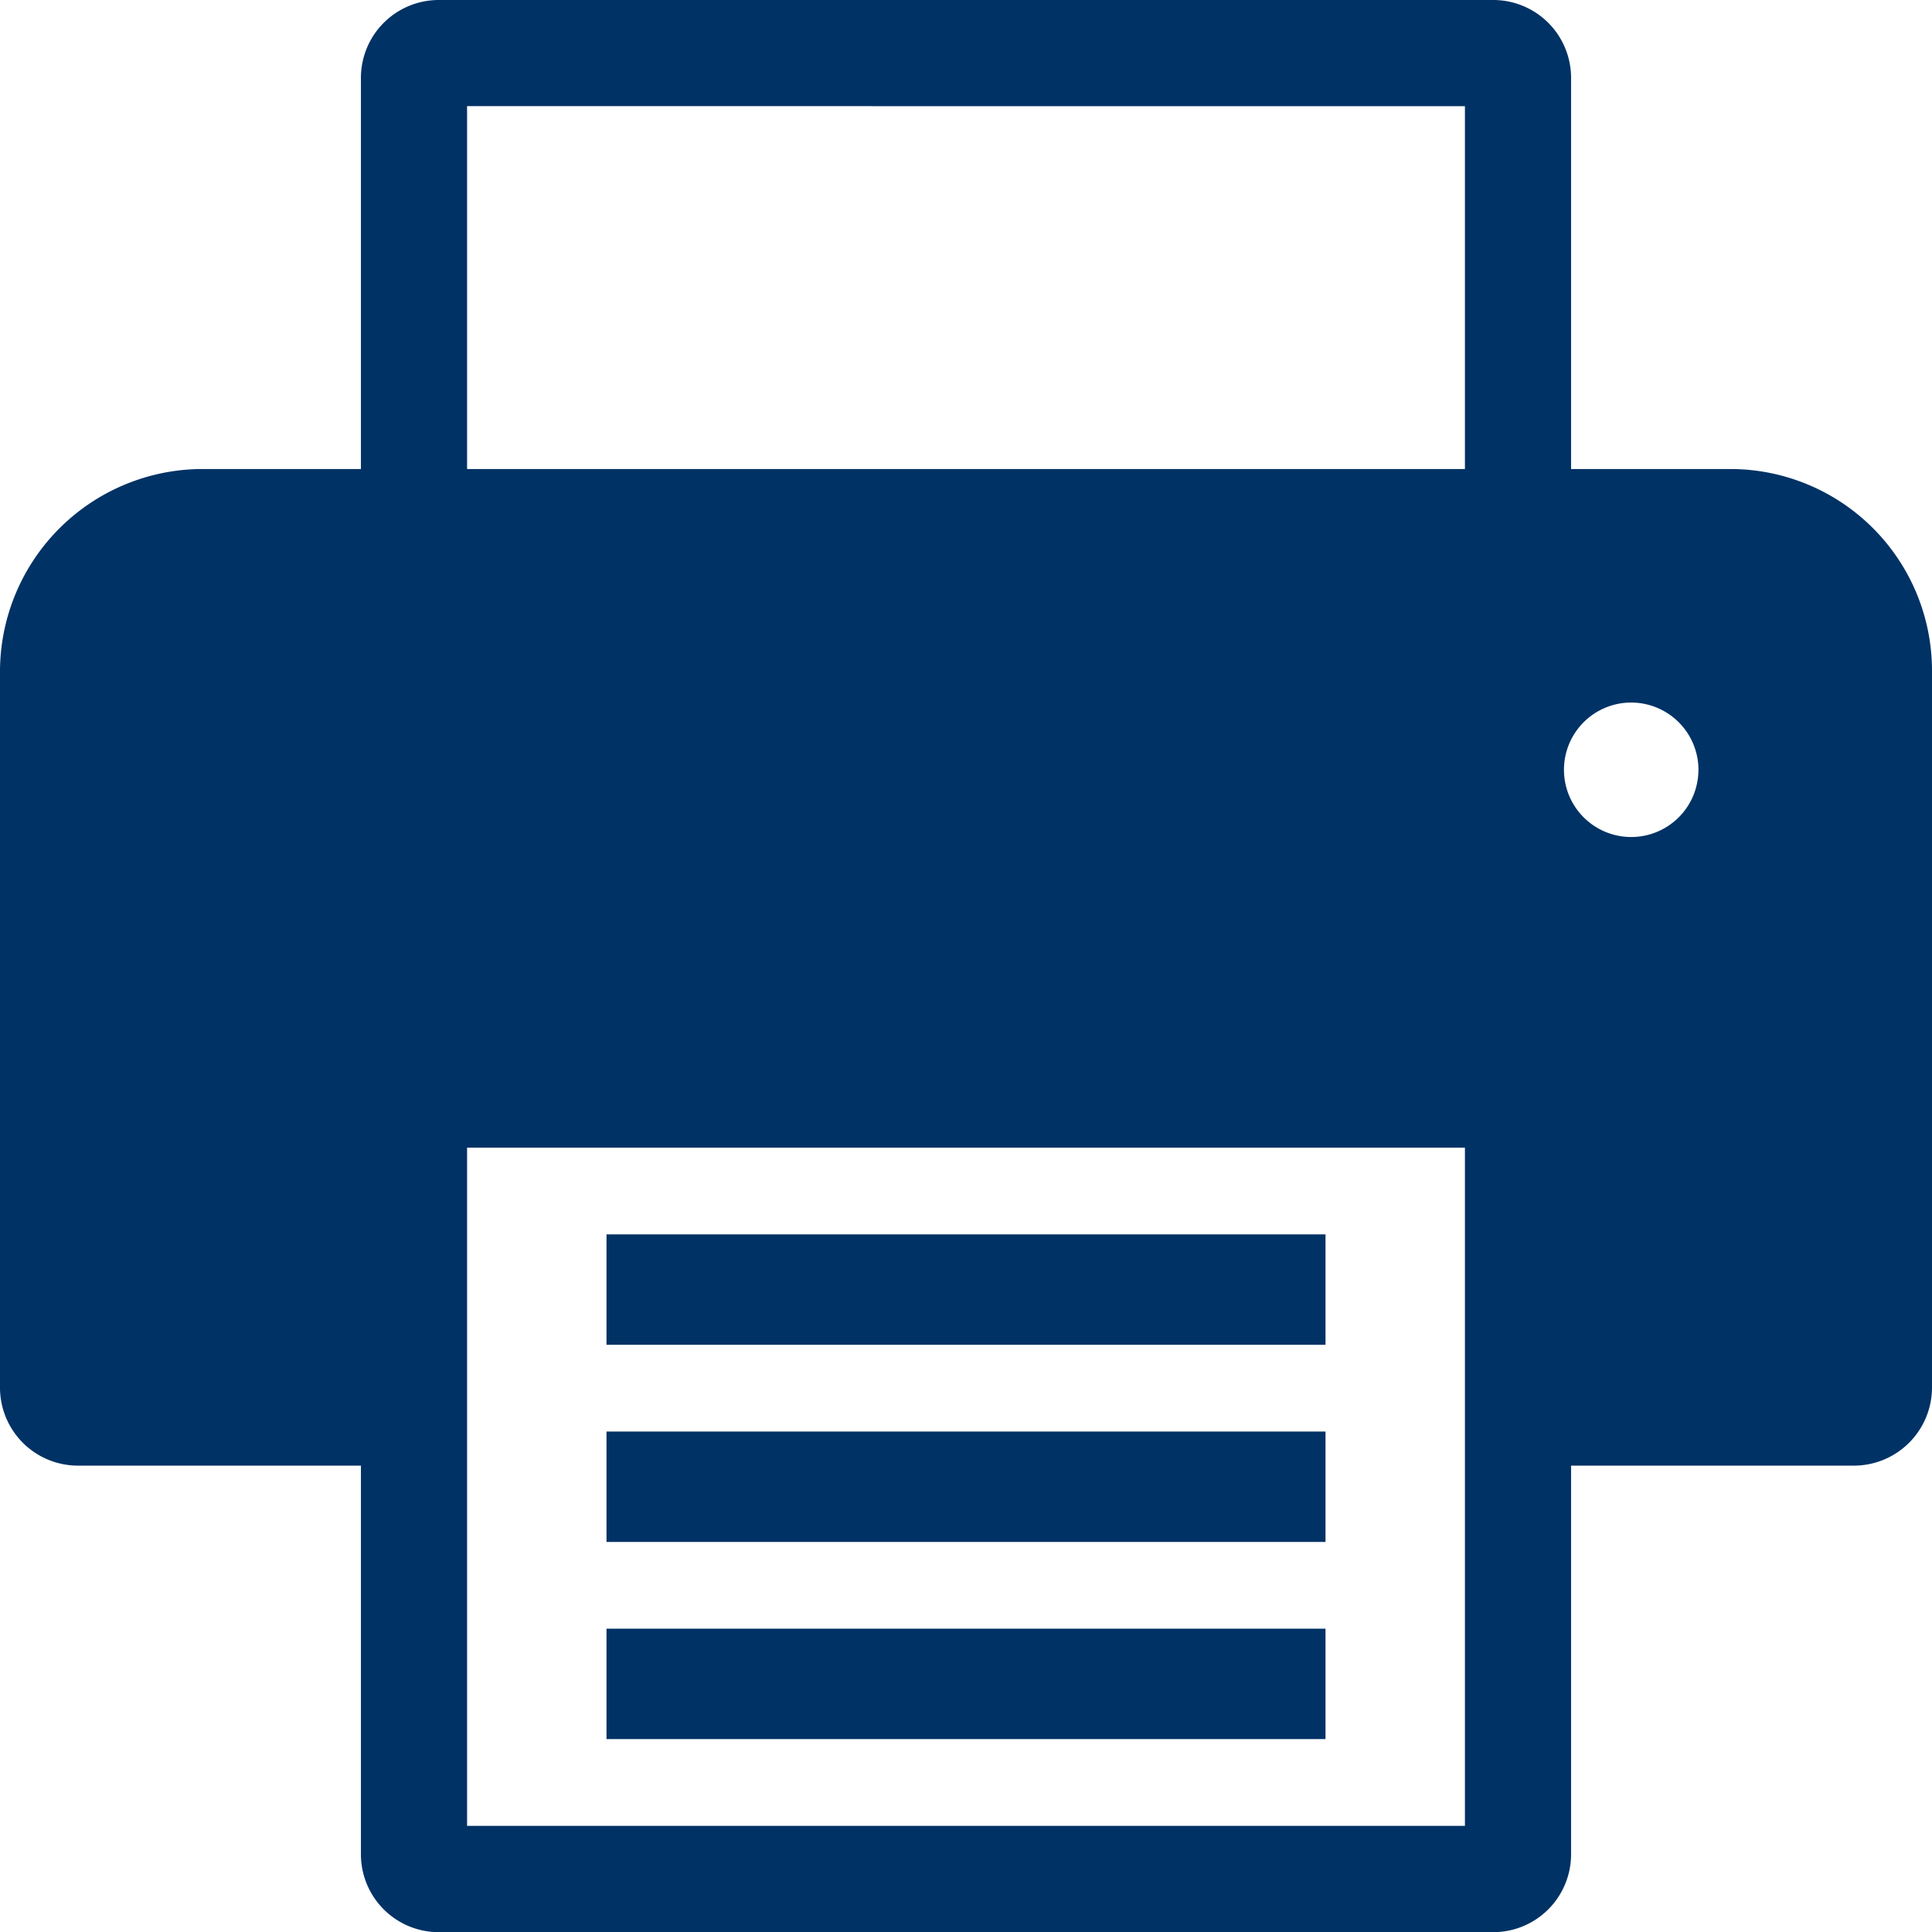 <svg xmlns="http://www.w3.org/2000/svg" width="57.645" height="57.645" viewBox="0 0 57.645 57.645">
  <g id="Group_577" data-name="Group 577" transform="translate(-4.5 -4.5)">
    <path id="Path_677" data-name="Path 677" d="M56.133,18.494H51.376V6.82a2.323,2.323,0,0,0-2.32-2.32H17.589a2.323,2.323,0,0,0-2.32,2.32V18.494H10.517A6.05,6.05,0,0,0,4.5,24.512V45.9A2.328,2.328,0,0,0,6.824,48.23h8.445v11.6a2.323,2.323,0,0,0,2.32,2.32H49.056a2.323,2.323,0,0,0,2.32-2.32v-11.6h8.439a2.332,2.332,0,0,0,2.33-2.33V24.507A6.019,6.019,0,0,0,56.133,18.494Zm-.957,8.974a2.006,2.006,0,1,1-2.006-2.006A2.009,2.009,0,0,1,55.177,27.469ZM48.209,38.742V58.978H18.436V38.742Zm0-31.074V18.494H18.436V7.667Z" fill="#003265"/>
    <rect id="Rectangle_889" data-name="Rectangle 889" width="21.453" height="3.294" transform="translate(22.596 41.33)" fill="#003265"/>
    <rect id="Rectangle_890" data-name="Rectangle 890" width="21.453" height="3.294" transform="translate(22.596 47.213)" fill="#003265"/>
    <rect id="Rectangle_891" data-name="Rectangle 891" width="21.453" height="3.294" transform="translate(22.596 53.095)" fill="#003265"/>
  </g>
</svg>
